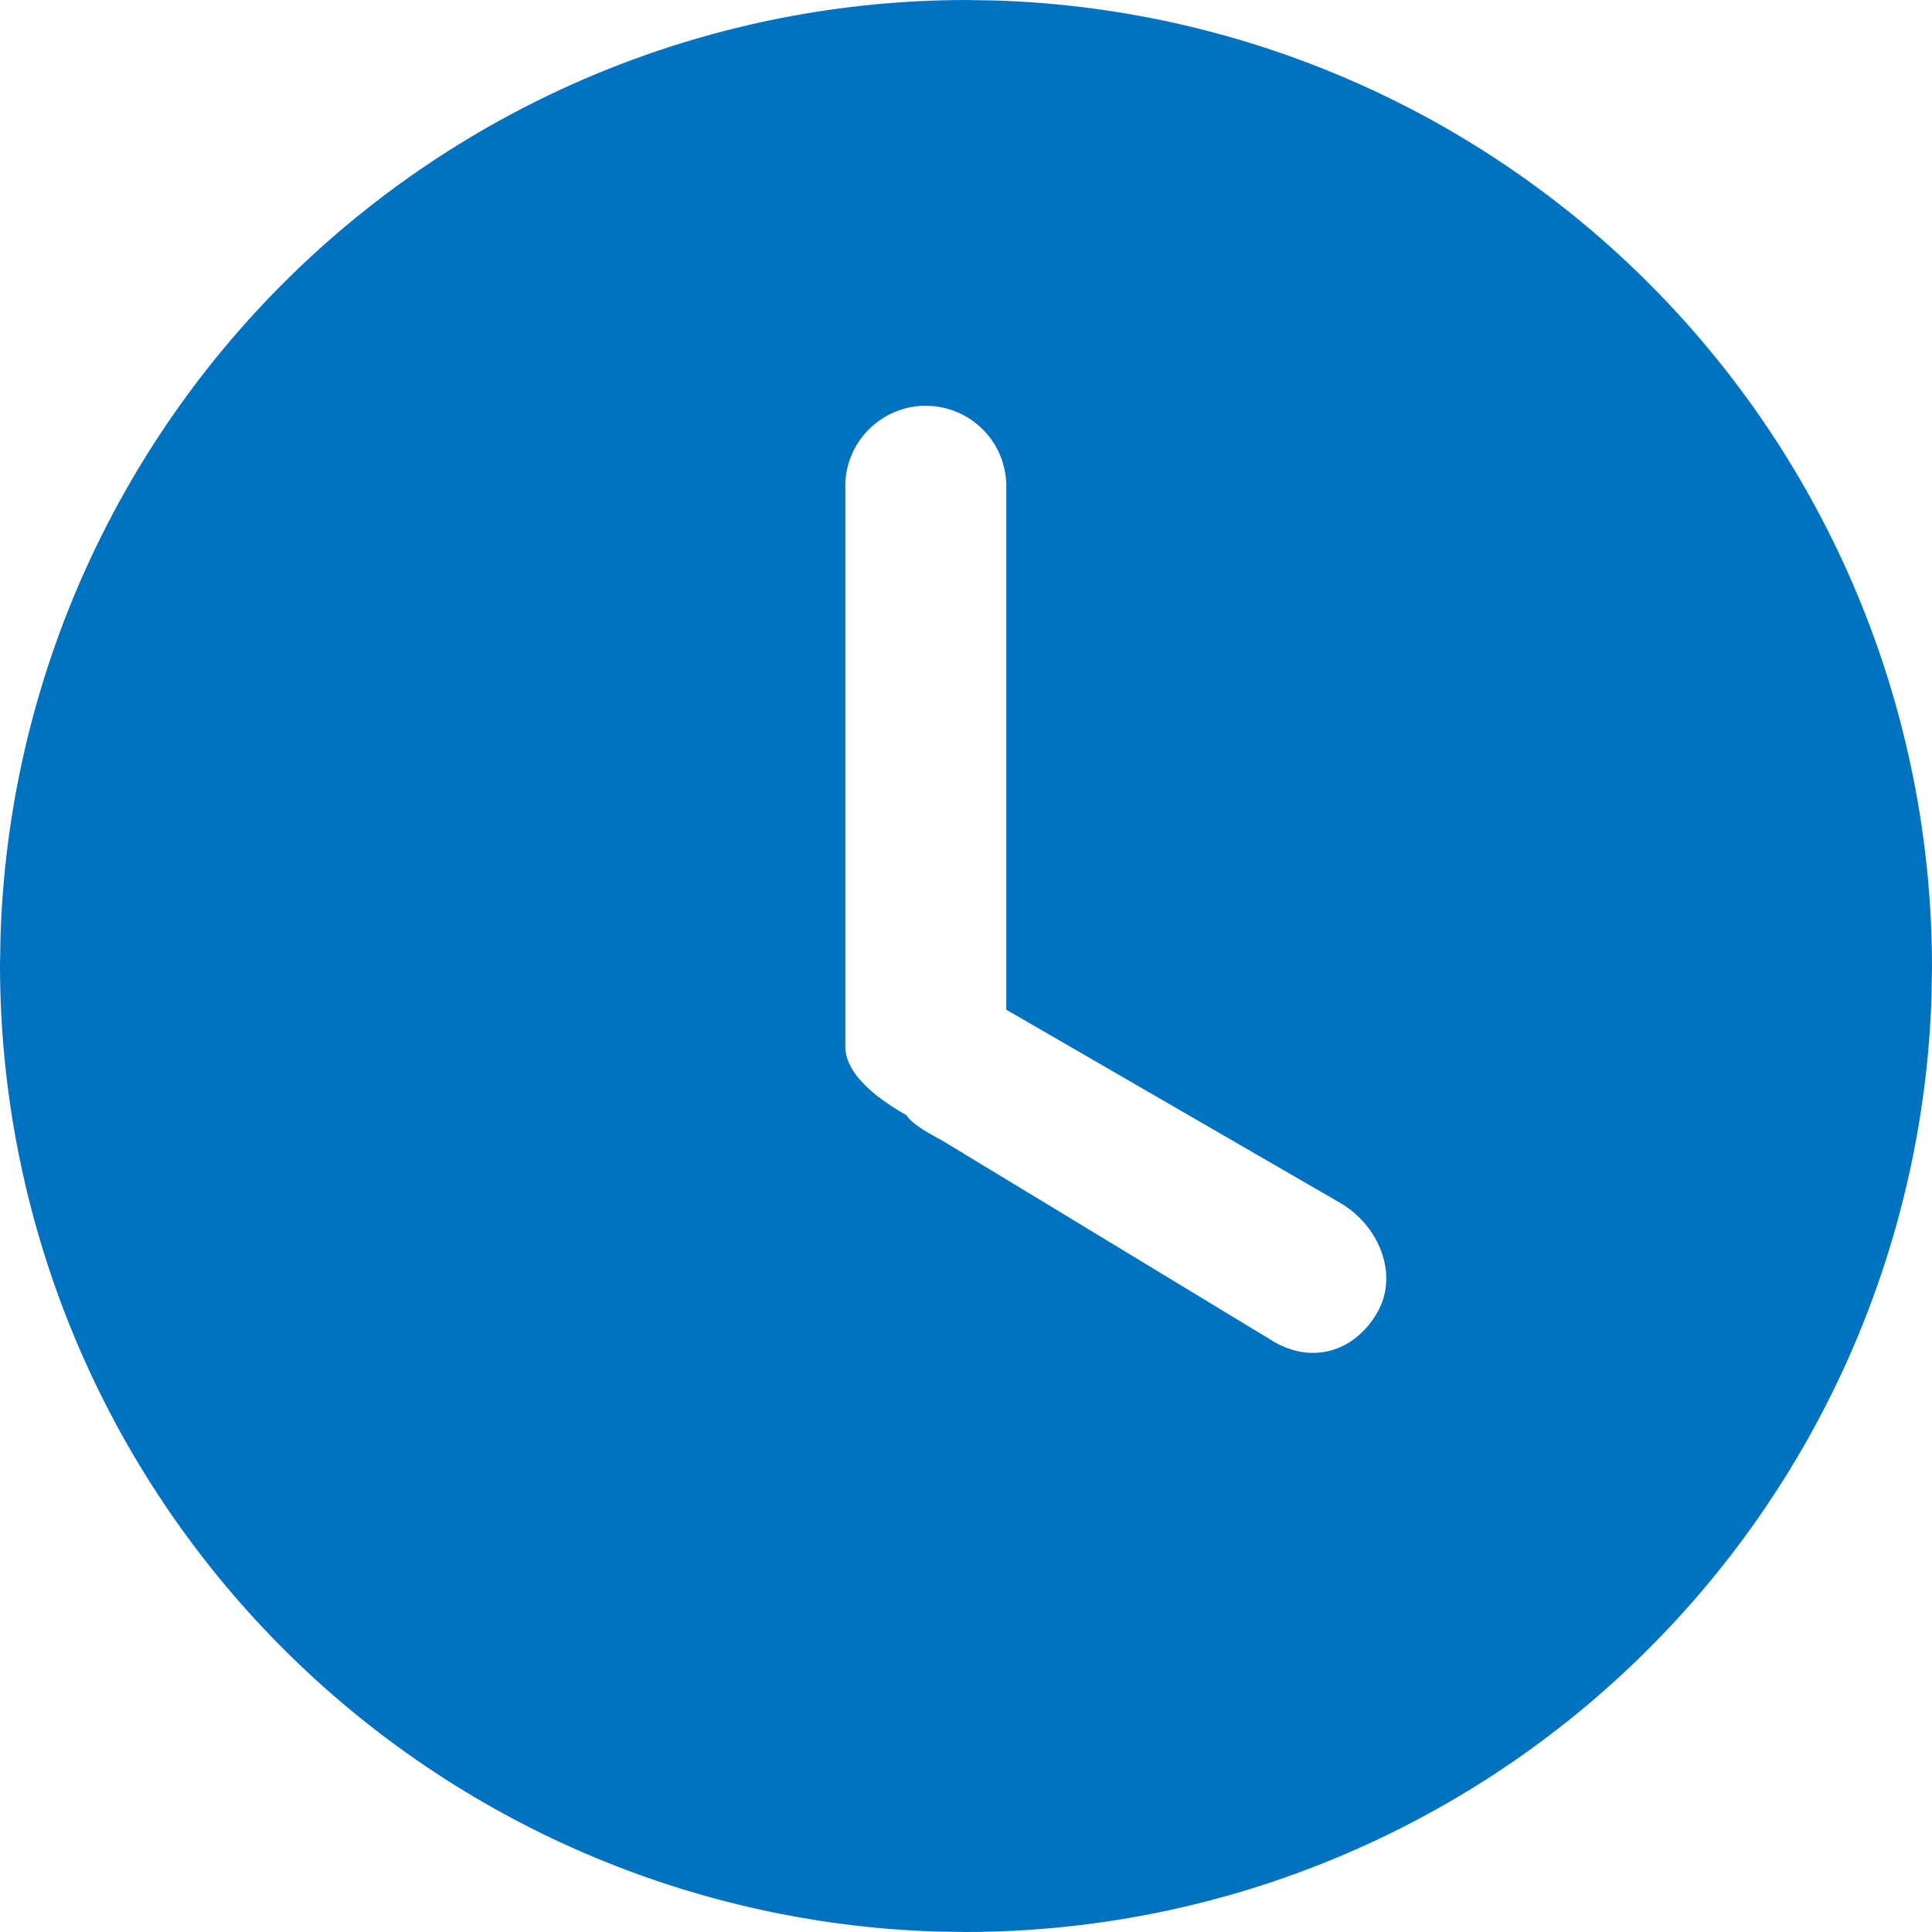 <svg width="26" height="26" viewBox="0 0 26 26" fill="none" xmlns="http://www.w3.org/2000/svg">
<path d="M13.002 0L13.407 0.007C16.781 0.116 19.981 1.532 22.331 3.957C24.681 6.382 25.996 9.625 26 13.002L25.994 13.407C25.884 16.781 24.468 19.98 22.044 22.329C19.621 24.679 16.38 25.995 13.005 26L12.598 25.994C9.223 25.885 6.023 24.47 3.672 22.046C1.321 19.622 0.005 16.378 0 13.002L0.007 12.596C0.115 9.221 1.532 6.019 3.957 3.669C6.382 1.319 9.626 0.003 13.003 0H13.002ZM12.416 5.461C12.144 5.472 11.886 5.585 11.693 5.778C11.5 5.97 11.387 6.228 11.376 6.5V14.086C11.376 14.486 11.874 14.823 12.199 15.009C12.289 15.146 12.536 15.268 12.688 15.354L17.155 18.063C17.675 18.359 18.235 18.183 18.534 17.665C18.832 17.148 18.553 16.487 18.034 16.187L13.542 13.588V6.5C13.536 6.358 13.502 6.218 13.443 6.089C13.383 5.96 13.298 5.843 13.193 5.747C13.088 5.651 12.966 5.576 12.832 5.527C12.698 5.478 12.556 5.456 12.414 5.461H12.416Z" fill="#0072BF"/>
</svg>
